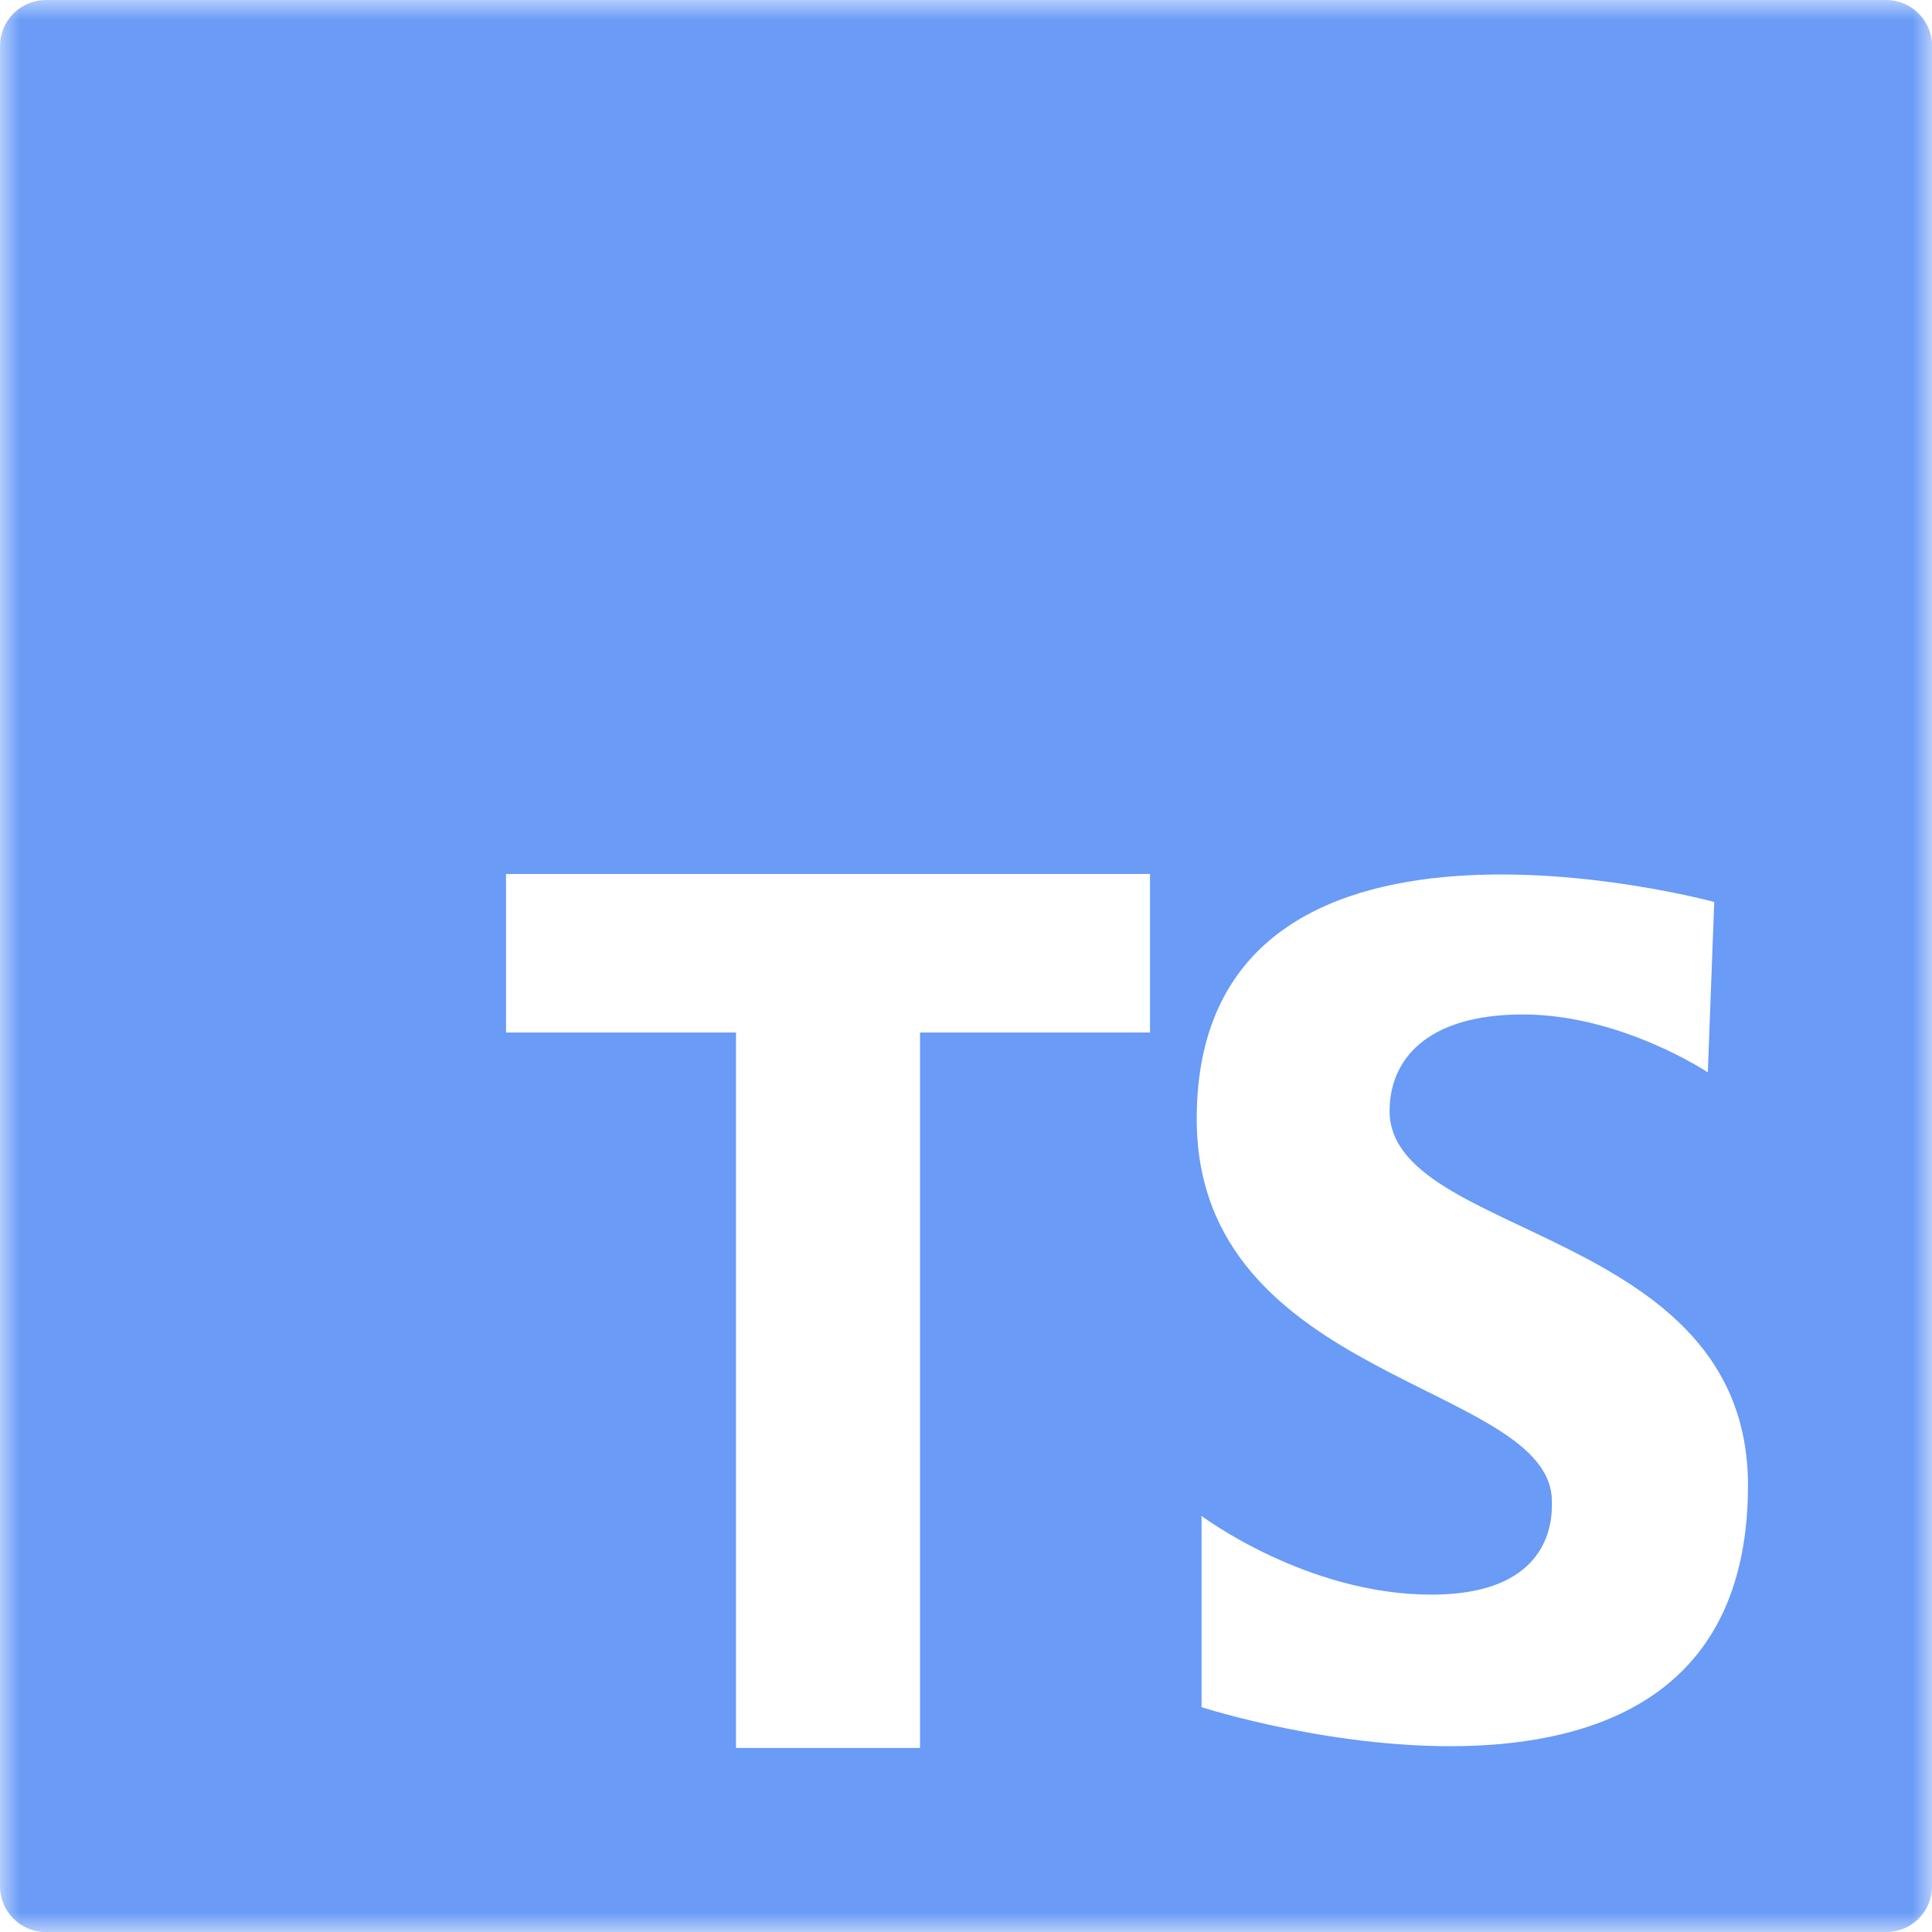 <svg width="48" height="48" viewBox="0 0 48 48" fill="none" xmlns="http://www.w3.org/2000/svg">
<g clip-path="url(#clip0_17_38)">
<mask id="mask0_17_38" style="mask-type:luminance" maskUnits="userSpaceOnUse" x="0" y="0" width="48" height="48">
<path d="M0 0H48V48H0V0Z" fill="white"/>
</mask>
<g mask="url(#mask0_17_38)">
<path d="M46.858 1.75454e-06H1.14C0.837 0.001 0.548 0.121 0.334 0.335C0.12 0.549 1.29368e-06 0.839 1.75763e-06 1.142V46.86C-0 47.01 0.029 47.159 0.086 47.297C0.144 47.436 0.228 47.562 0.334 47.668C0.44 47.774 0.566 47.858 0.705 47.916C0.843 47.973 0.992 48.002 1.142 48.002H46.86C47.01 48.002 47.158 47.972 47.297 47.915C47.436 47.858 47.562 47.774 47.667 47.667C47.774 47.562 47.858 47.436 47.915 47.297C47.972 47.158 48.002 47.01 48.002 46.86V1.14C48.002 0.99 47.972 0.842 47.914 0.703C47.857 0.565 47.772 0.439 47.666 0.333C47.56 0.227 47.434 0.143 47.295 0.086C47.157 0.029 47.008 -0 46.858 1.75454e-06ZM28.572 25.652H22.858V43.428H18.286V25.652H12.572V21.714H28.572V25.652ZM29.852 42.412V37.662C29.852 37.662 32.448 39.618 35.562 39.618C38.676 39.618 38.556 37.582 38.556 37.302C38.556 34.348 29.732 34.348 29.732 27.8C29.732 18.896 42.59 22.41 42.59 22.41L42.43 26.642C42.43 26.642 40.274 25.204 37.838 25.204C35.402 25.204 34.524 26.364 34.524 27.6C34.524 30.794 43.428 30.476 43.428 36.904C43.428 46.804 29.852 42.414 29.852 42.414V42.412Z" fill="#699BF7"/>
</g>
</g>
<defs>
<clipPath id="clip0_17_38">
<rect width="48" height="48" fill="white"/>
</clipPath>
</defs>
</svg>
